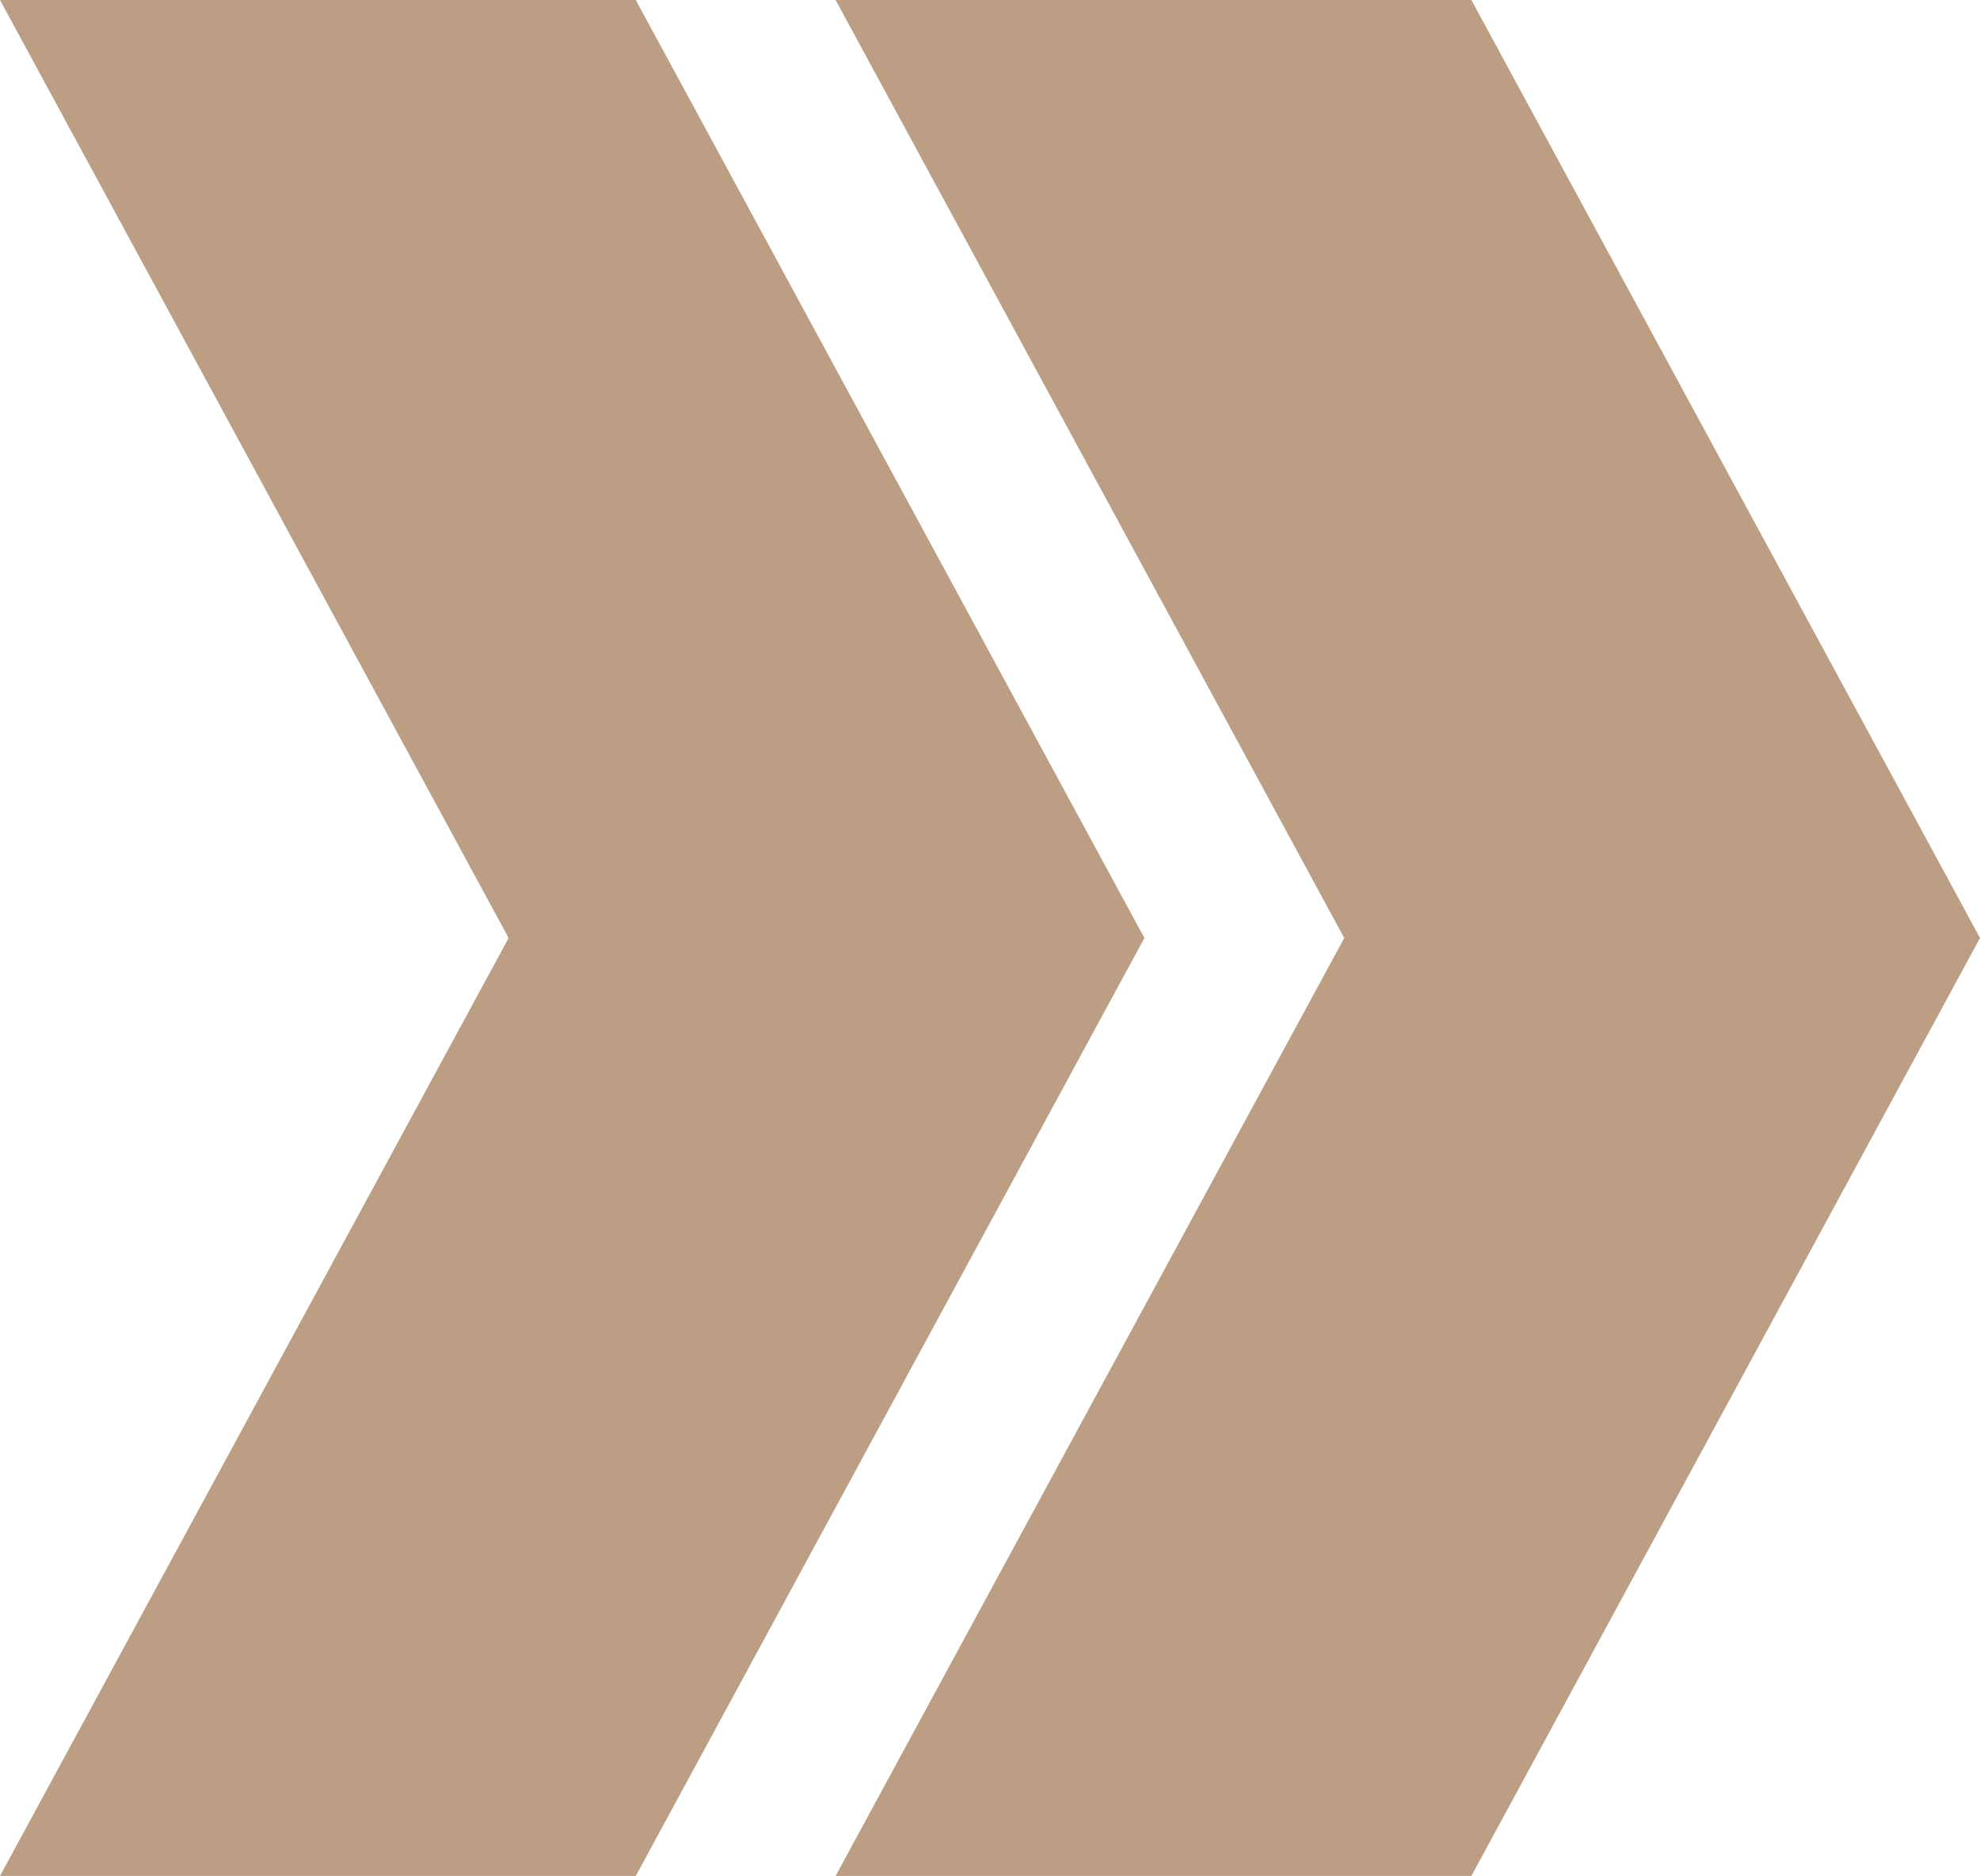 <svg xmlns="http://www.w3.org/2000/svg" width="54.5" height="51.643" viewBox="0 0 54.5 51.643"><g transform="translate(-930 -3550.5)"><path d="M0,0,14,25.822,0,51.643H17.5l14-25.821L17.5,0Z" transform="translate(930 3550.5)" fill="#bc9e85"/><path d="M0,0,14,25.822,0,51.643H17.5l14-25.821L17.5,0Z" transform="translate(953 3550.5)" fill="#bc9e85"/></g></svg>